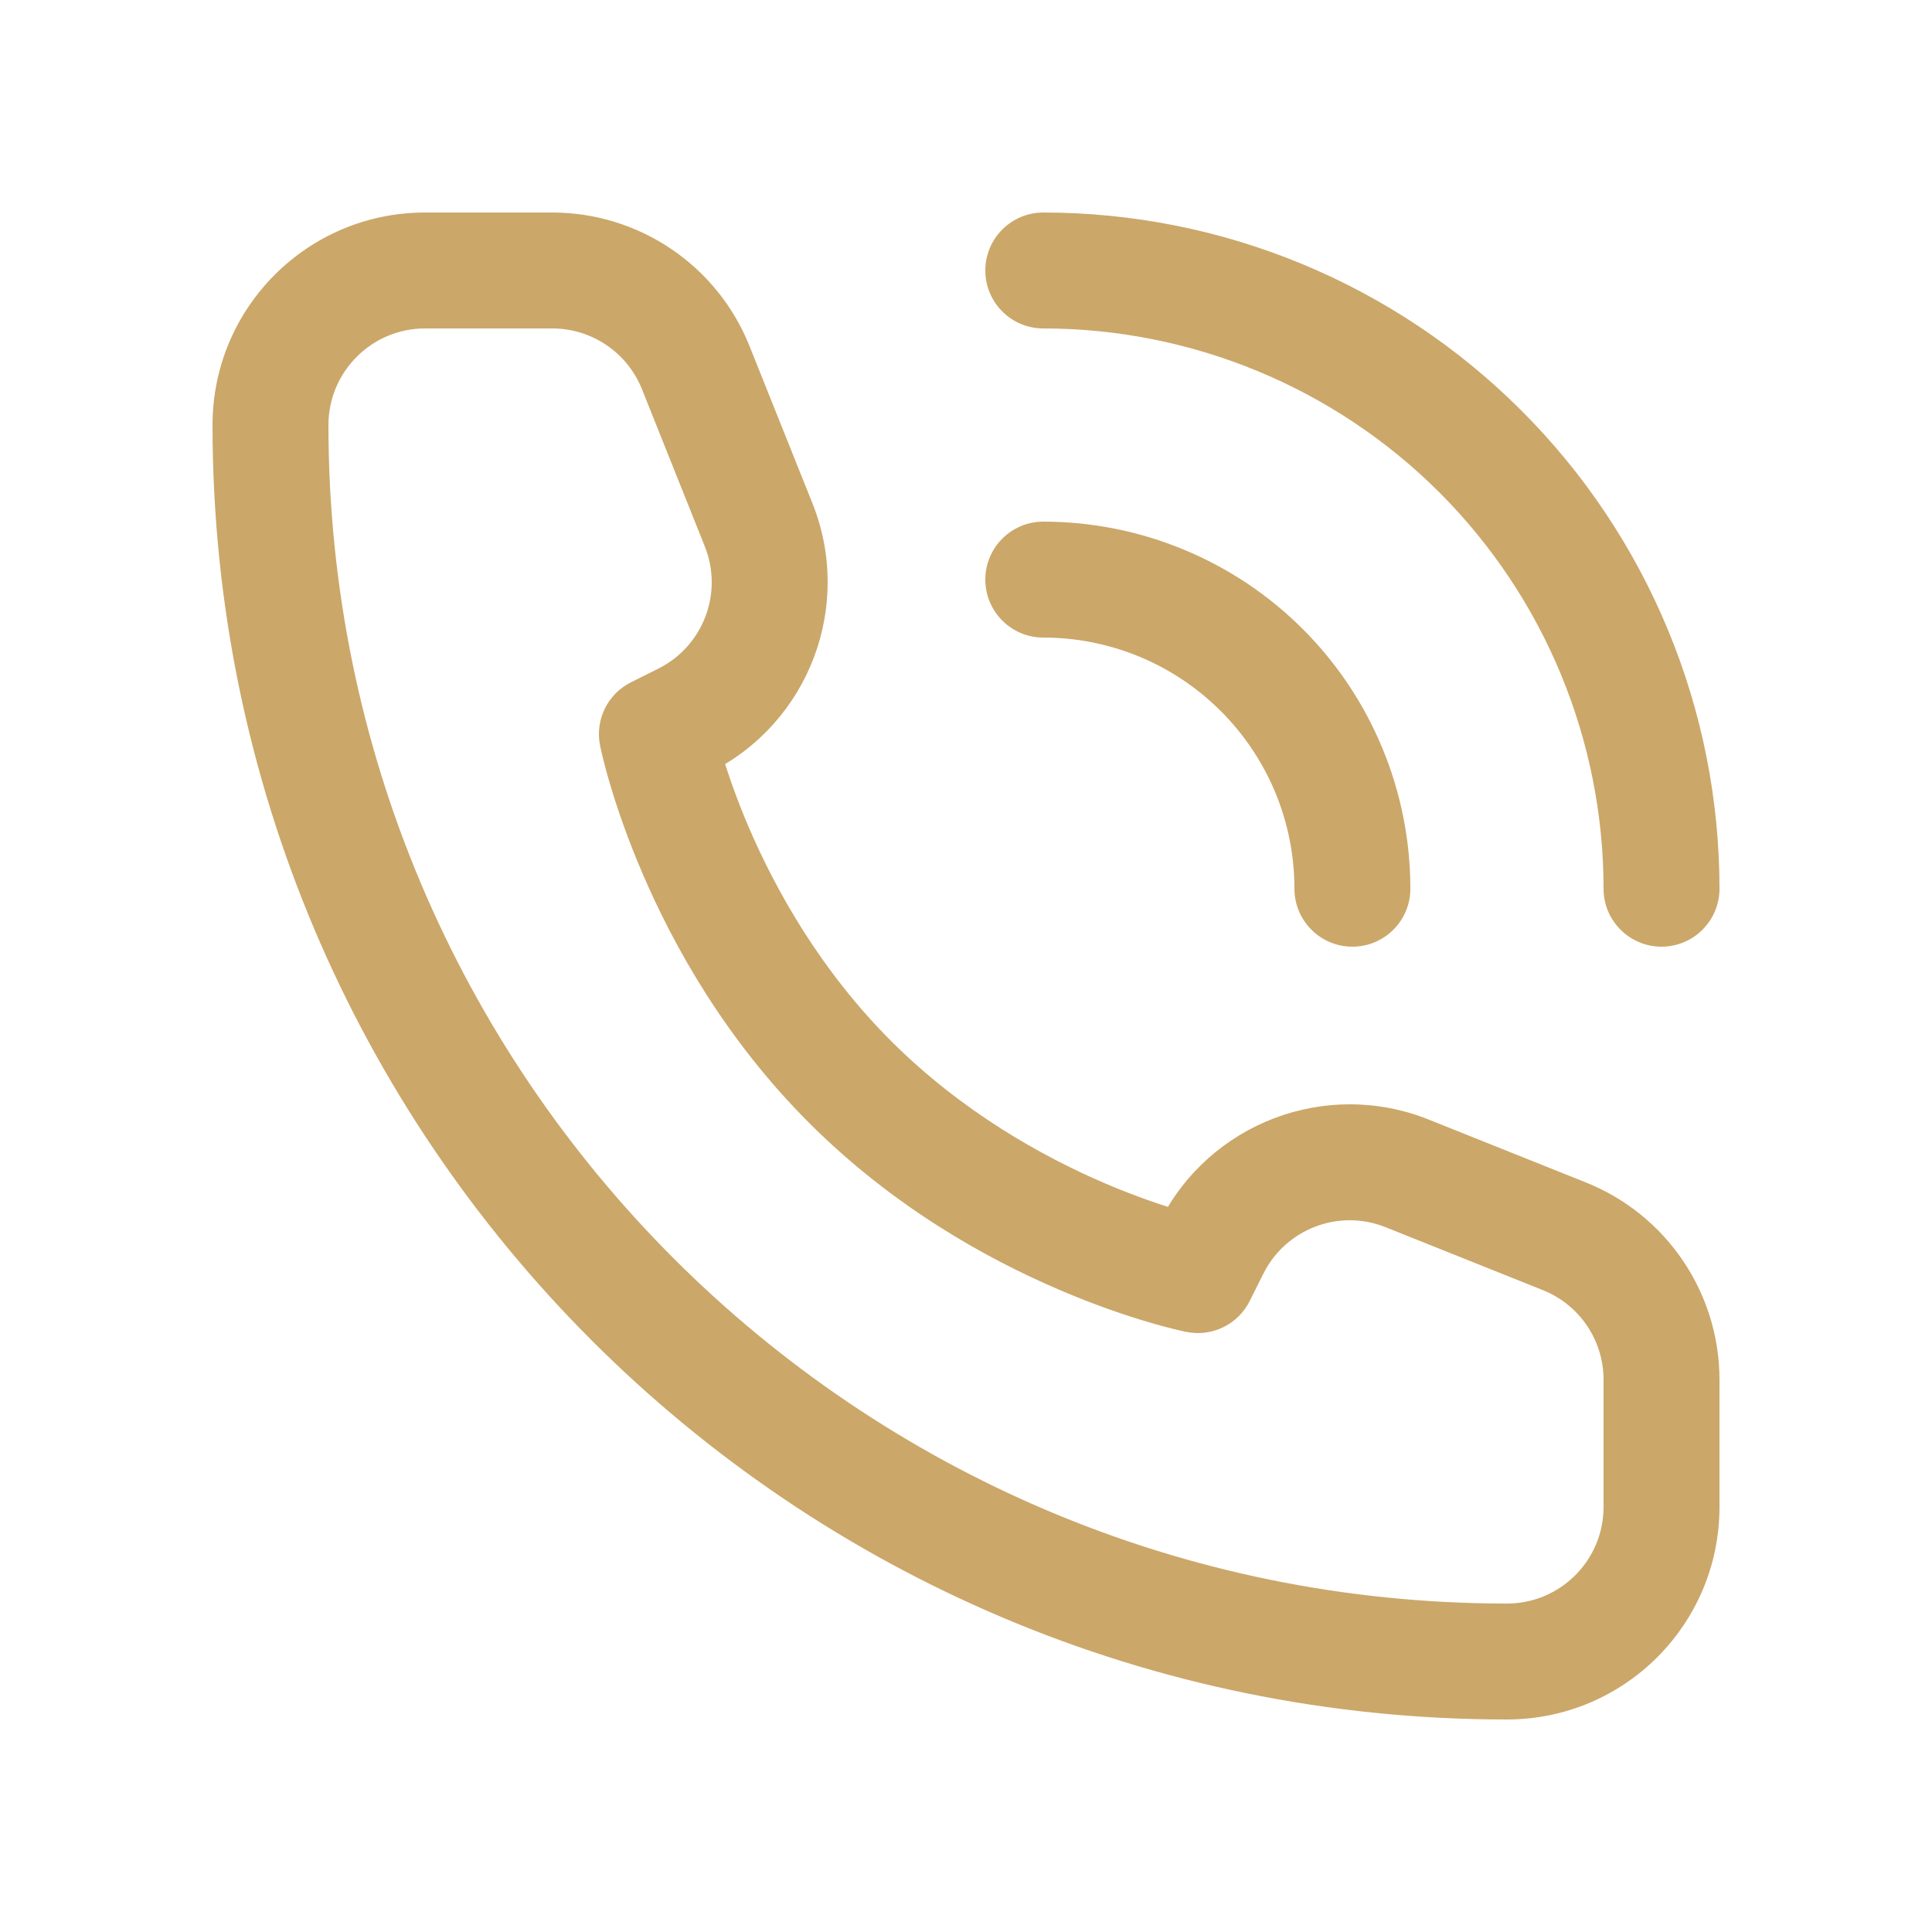 <svg width="25" height="25" viewBox="0 0 25 25" fill="none" xmlns="http://www.w3.org/2000/svg">
<path d="M15.5 16.5L15.353 17.235C15.685 17.302 16.02 17.138 16.171 16.835L15.5 16.5ZM8.5 9.5L8.165 8.829C7.862 8.98 7.698 9.315 7.765 9.647L8.5 9.5ZM16.75 11.5C16.75 11.914 17.086 12.25 17.5 12.25C17.914 12.25 18.25 11.914 18.25 11.5H16.75ZM13.5 6.75C13.086 6.75 12.75 7.086 12.75 7.5C12.75 7.914 13.086 8.25 13.5 8.25V6.75ZM20.75 11.5C20.75 11.914 21.086 12.25 21.5 12.25C21.914 12.25 22.25 11.914 22.25 11.5H20.75ZM13.5 2.75C13.086 2.75 12.75 3.086 12.75 3.5C12.75 3.914 13.086 4.25 13.5 4.25V2.75ZM21.5 17.854H20.75V19.5H21.5H22.25V17.854H21.5ZM5.5 3.5V4.25H7.146V3.5V2.75H5.5V3.5ZM15.5 16.5C15.647 15.765 15.647 15.765 15.648 15.765C15.645 15.764 15.64 15.763 15.633 15.761C15.619 15.758 15.597 15.753 15.566 15.746C15.504 15.731 15.41 15.707 15.29 15.671C15.048 15.6 14.702 15.485 14.295 15.311C13.48 14.961 12.444 14.383 11.53 13.47L11 14L10.47 14.53C11.556 15.617 12.77 16.289 13.705 16.689C14.173 16.89 14.577 17.025 14.867 17.11C15.011 17.153 15.129 17.183 15.211 17.203C15.253 17.213 15.286 17.221 15.31 17.226C15.322 17.229 15.331 17.231 15.338 17.233C15.342 17.233 15.345 17.234 15.348 17.234C15.349 17.235 15.35 17.235 15.351 17.235C15.351 17.235 15.351 17.235 15.352 17.235C15.352 17.235 15.353 17.235 15.353 17.235C15.353 17.235 15.353 17.235 15.5 16.5ZM11 14L11.53 13.47C10.617 12.556 10.039 11.52 9.689 10.705C9.515 10.298 9.4 9.952 9.329 9.71C9.293 9.59 9.269 9.496 9.254 9.434C9.247 9.403 9.242 9.381 9.238 9.367C9.237 9.36 9.236 9.355 9.235 9.353C9.235 9.352 9.235 9.351 9.235 9.351C9.235 9.351 9.235 9.351 9.235 9.351C9.235 9.351 9.235 9.352 9.235 9.353C9.235 9.353 9.235 9.353 9.235 9.353C9.236 9.353 9.235 9.353 8.5 9.5C7.765 9.647 7.765 9.647 7.765 9.647C7.765 9.647 7.765 9.648 7.765 9.648C7.765 9.648 7.765 9.649 7.765 9.649C7.765 9.65 7.765 9.651 7.766 9.652C7.766 9.655 7.767 9.658 7.768 9.662C7.769 9.669 7.771 9.678 7.774 9.69C7.779 9.714 7.787 9.747 7.797 9.789C7.817 9.872 7.847 9.989 7.89 10.133C7.975 10.423 8.11 10.827 8.311 11.295C8.711 12.23 9.383 13.444 10.47 14.53L11 14ZM8.5 9.5L8.835 10.171L9.189 9.994L8.854 9.323L8.519 8.652L8.165 8.829L8.5 9.5ZM9.817 6.791L10.513 6.513L9.699 4.479L9.003 4.757L8.307 5.036L9.12 7.07L9.817 6.791ZM20.243 15.997L20.521 15.301L18.487 14.487L18.209 15.184L17.93 15.88L19.964 16.694L20.243 15.997ZM15.677 16.146L15.006 15.811L14.829 16.165L15.5 16.5L16.171 16.835L16.348 16.481L15.677 16.146ZM18.209 15.184L18.487 14.487C17.159 13.956 15.646 14.531 15.006 15.811L15.677 16.146L16.348 16.481C16.639 15.9 17.326 15.638 17.93 15.88L18.209 15.184ZM8.854 9.323L9.189 9.994C10.469 9.354 11.044 7.841 10.513 6.513L9.817 6.791L9.12 7.07C9.362 7.674 9.1 8.361 8.519 8.652L8.854 9.323ZM7.146 3.5V4.25C7.657 4.25 8.117 4.561 8.307 5.036L9.003 4.757L9.699 4.479C9.282 3.435 8.27 2.75 7.146 2.75V3.5ZM21.5 17.854H22.25C22.25 16.73 21.565 15.718 20.521 15.301L20.243 15.997L19.964 16.694C20.439 16.883 20.75 17.343 20.75 17.854H21.5ZM19.5 21.5V20.75C11.078 20.75 4.25 13.922 4.25 5.5H3.5H2.75C2.75 14.751 10.249 22.25 19.5 22.25V21.5ZM19.5 21.5V22.25C21.019 22.25 22.25 21.019 22.25 19.5H21.5H20.75C20.75 20.19 20.19 20.75 19.5 20.75V21.5ZM3.5 5.5H4.25C4.25 4.81 4.81 4.25 5.5 4.25V3.5V2.75C3.981 2.75 2.75 3.981 2.75 5.5H3.5ZM17.5 11.5H18.25C18.25 10.876 18.127 10.259 17.888 9.682L17.195 9.969L16.503 10.256C16.666 10.651 16.75 11.073 16.75 11.5H17.5ZM17.195 9.969L17.888 9.682C17.65 9.106 17.3 8.582 16.859 8.141L16.328 8.672L15.798 9.202C16.1 9.504 16.339 9.862 16.503 10.256L17.195 9.969ZM16.328 8.672L16.859 8.141C16.418 7.7 15.894 7.35 15.318 7.112L15.031 7.804L14.744 8.497C15.138 8.661 15.496 8.9 15.798 9.202L16.328 8.672ZM15.031 7.804L15.318 7.112C14.742 6.873 14.124 6.75 13.5 6.75V7.5V8.25C13.927 8.25 14.349 8.334 14.744 8.497L15.031 7.804ZM21.5 11.5H22.25C22.25 10.351 22.024 9.213 21.584 8.152L20.891 8.439L20.198 8.726C20.562 9.605 20.75 10.548 20.75 11.5H21.5ZM20.891 8.439L21.584 8.152C21.144 7.09 20.5 6.125 19.687 5.313L19.157 5.843L18.627 6.373C19.3 7.047 19.834 7.846 20.198 8.726L20.891 8.439ZM19.157 5.843L19.687 5.313C18.875 4.5 17.91 3.856 16.849 3.416L16.561 4.109L16.274 4.802C17.154 5.166 17.953 5.7 18.627 6.373L19.157 5.843ZM16.561 4.109L16.849 3.416C15.787 2.976 14.649 2.75 13.5 2.75V3.5V4.25C14.452 4.25 15.395 4.438 16.274 4.802L16.561 4.109Z" fill="#CBA769"/>
</svg>

